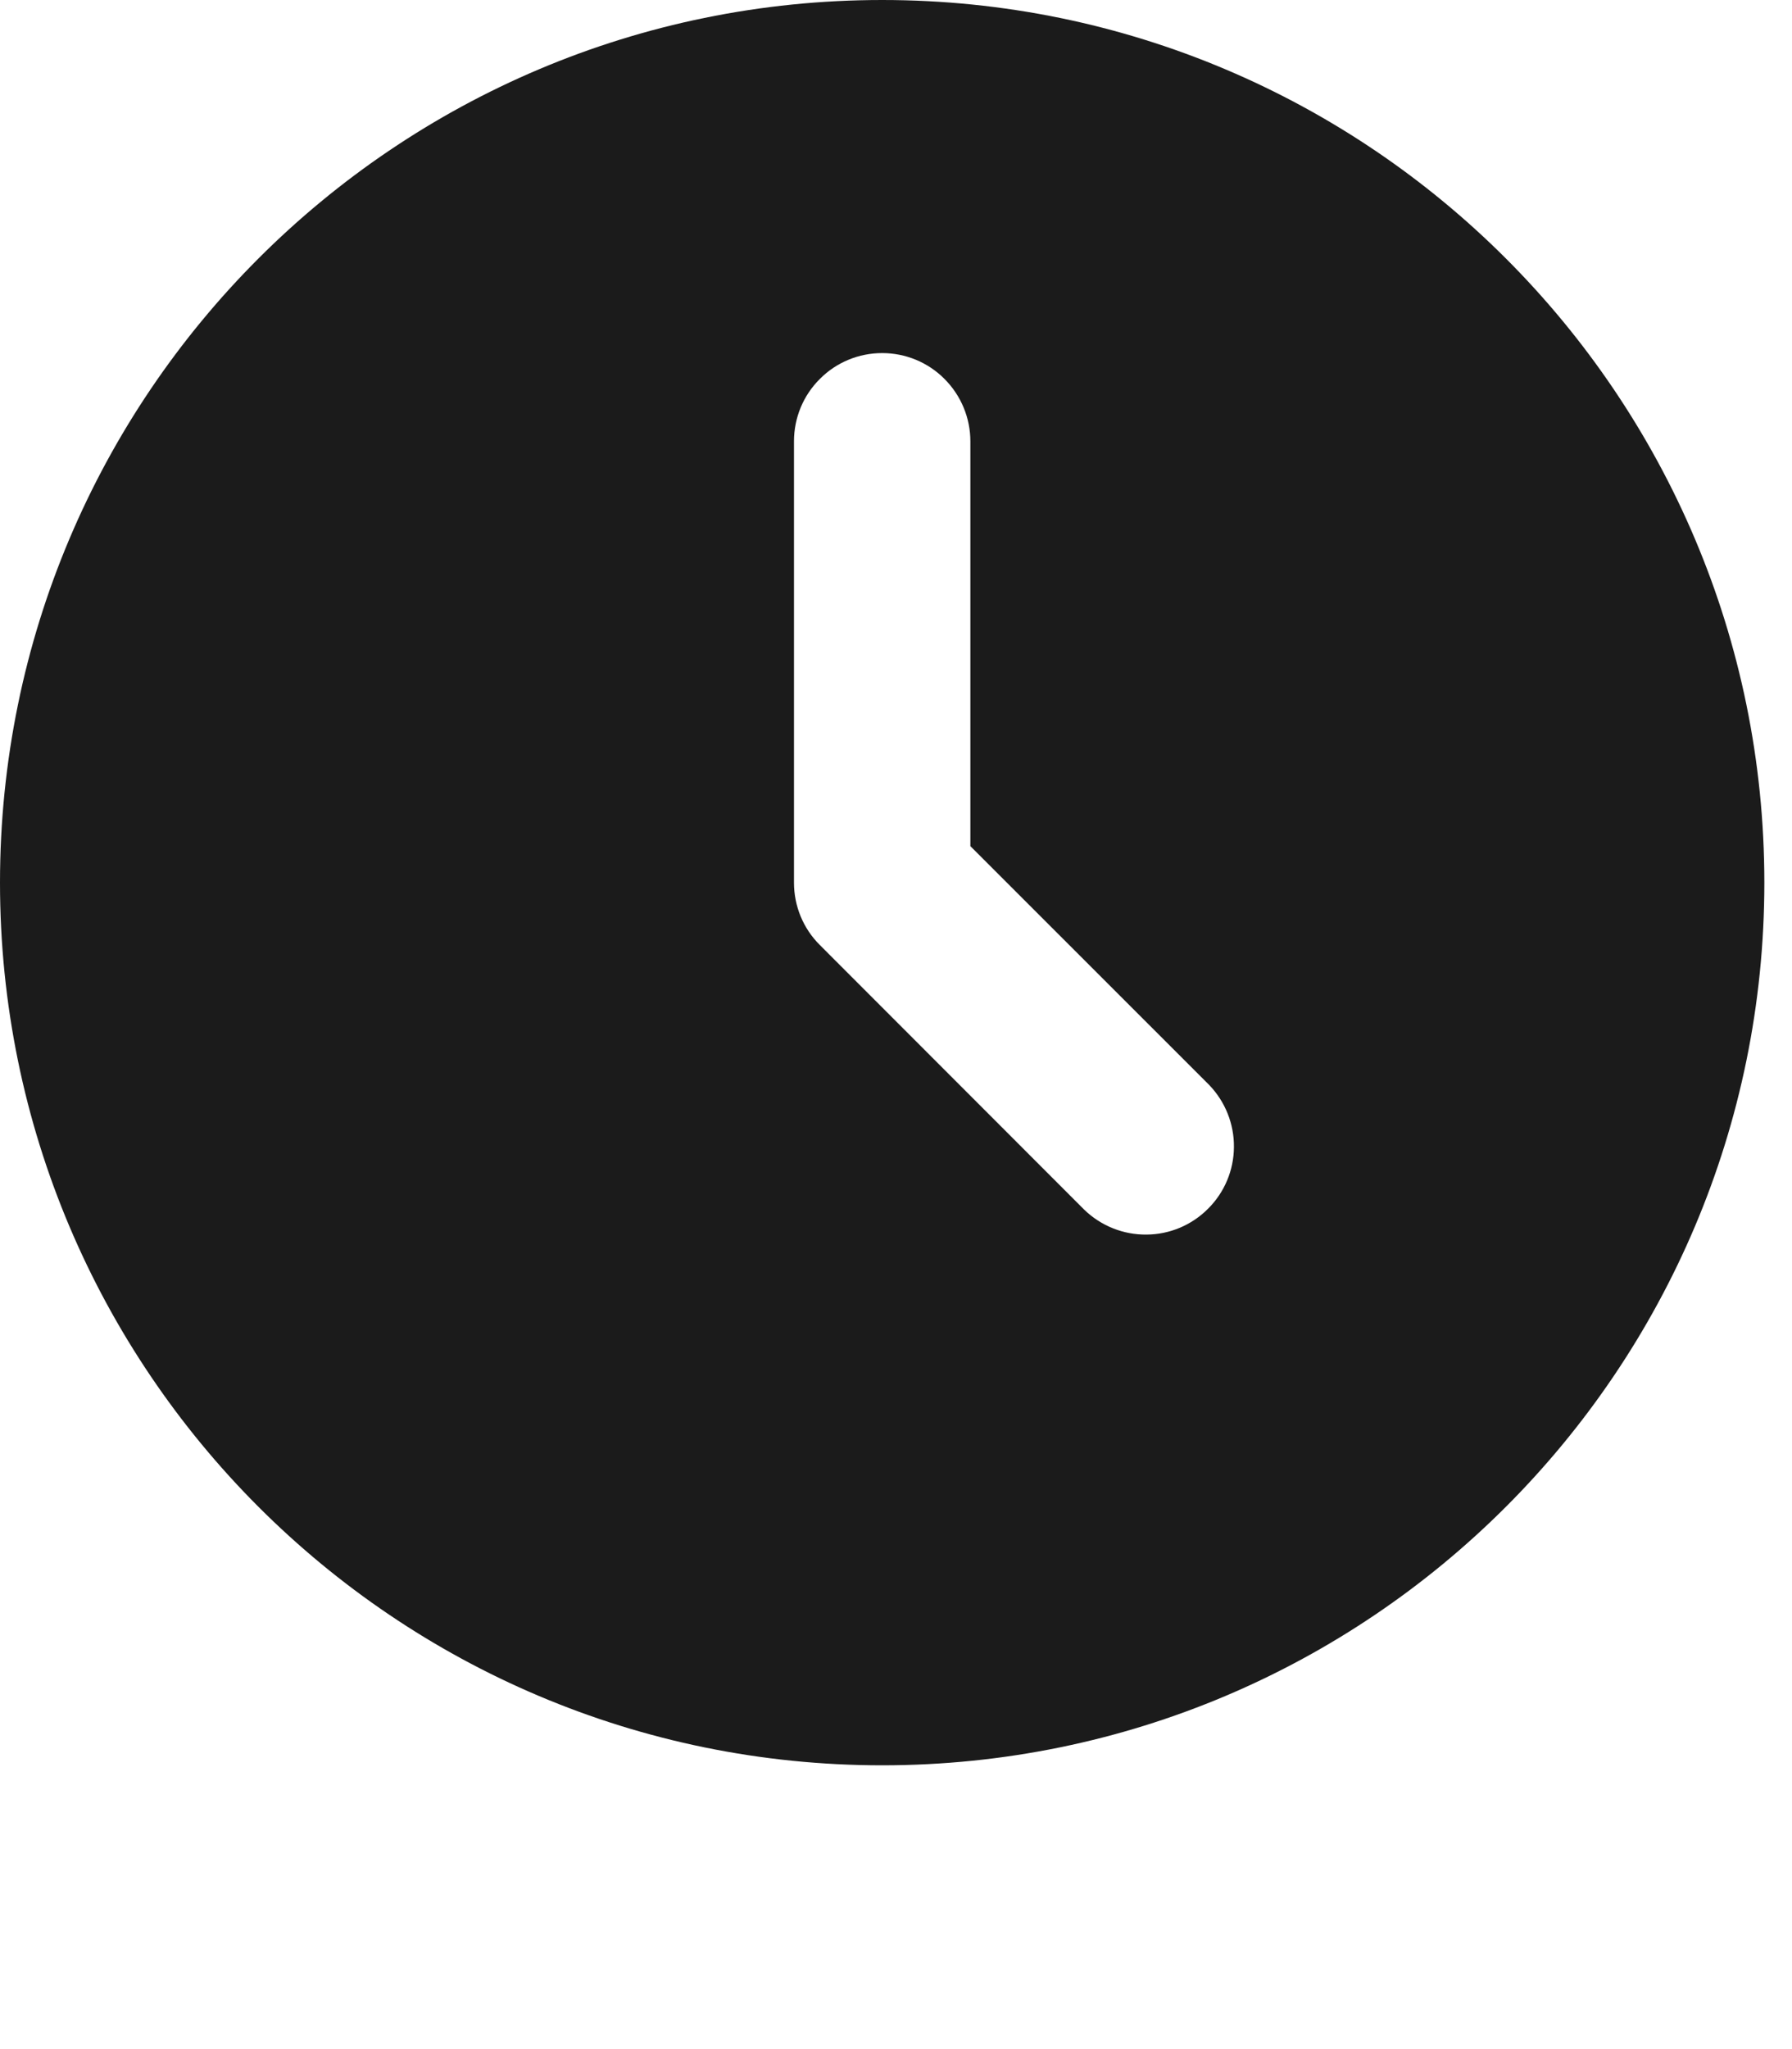 <svg width="14" height="16" viewBox="0 0 14 16" fill="none" xmlns="http://www.w3.org/2000/svg">
<path d="M6.892 0C10.698 0 13.784 3.086 13.784 6.892C13.784 10.698 10.698 13.784 6.892 13.784C3.086 13.784 0 10.698 0 6.892C0 3.086 3.086 0 6.892 0ZM6.892 2.757C6.709 2.757 6.534 2.829 6.405 2.959C6.275 3.088 6.203 3.263 6.203 3.446V6.892C6.203 7.075 6.275 7.25 6.405 7.379L8.472 9.447C8.602 9.572 8.776 9.642 8.957 9.64C9.138 9.639 9.311 9.566 9.438 9.438C9.566 9.311 9.639 9.138 9.64 8.957C9.642 8.776 9.572 8.602 9.447 8.472L7.581 6.607V3.446C7.581 3.263 7.508 3.088 7.379 2.959C7.25 2.829 7.075 2.757 6.892 2.757Z" fill="#1B1B1B"/>
</svg>

